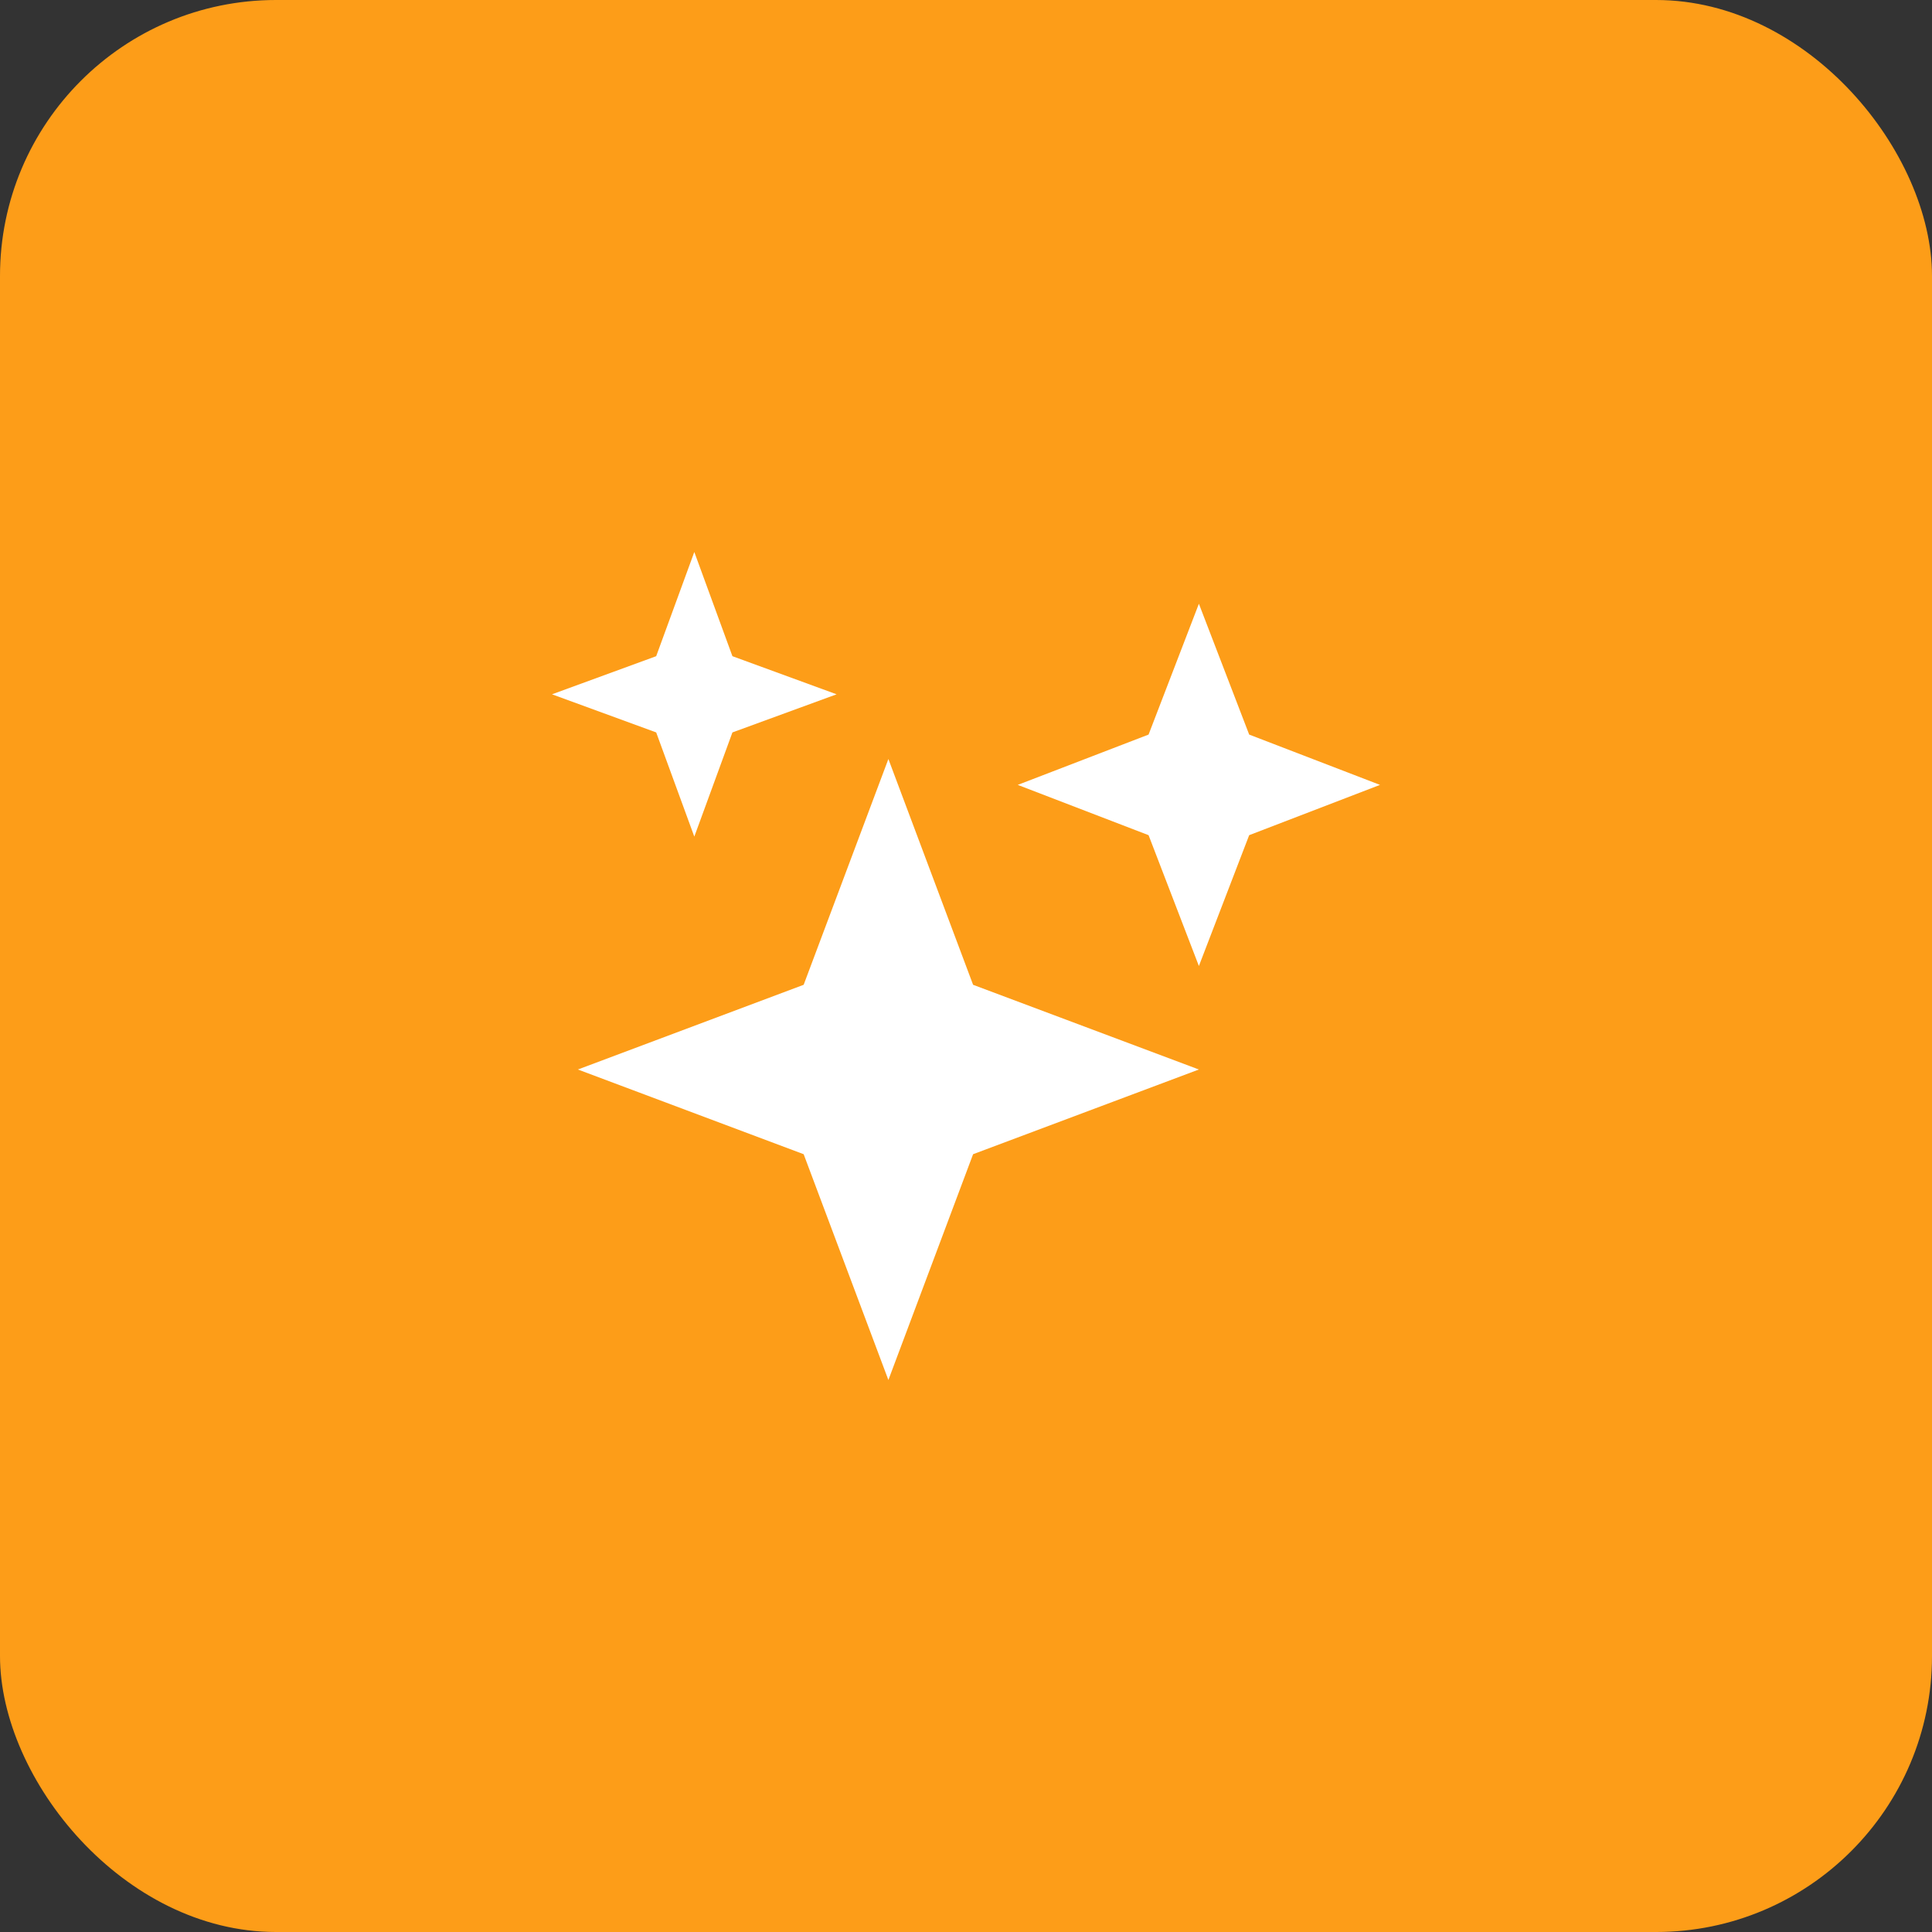 <svg width="70" height="70" viewBox="0 0 70 70" fill="none" xmlns="http://www.w3.org/2000/svg">
<rect x="0" y="0" width="70" height="70" fill="#333333" stroke="none"/>
<rect width="70" height="70" rx="10" fill="#FD9D18"/>
<path d="M32.188 50L29.118 41.819L20.938 38.75L29.118 35.681L32.188 27.5L35.257 35.681L43.438 38.75L35.257 41.819L32.188 50ZM25.156 30.312L23.775 26.537L20 25.156L23.775 23.775L25.156 20L26.537 23.775L30.312 25.156L26.537 26.537L25.156 30.312ZM43.438 35L41.615 30.26L36.875 28.438L41.615 26.615L43.438 21.875L45.26 26.615L50 28.438L45.26 30.26L43.438 35Z" fill="white"/>
</svg>
